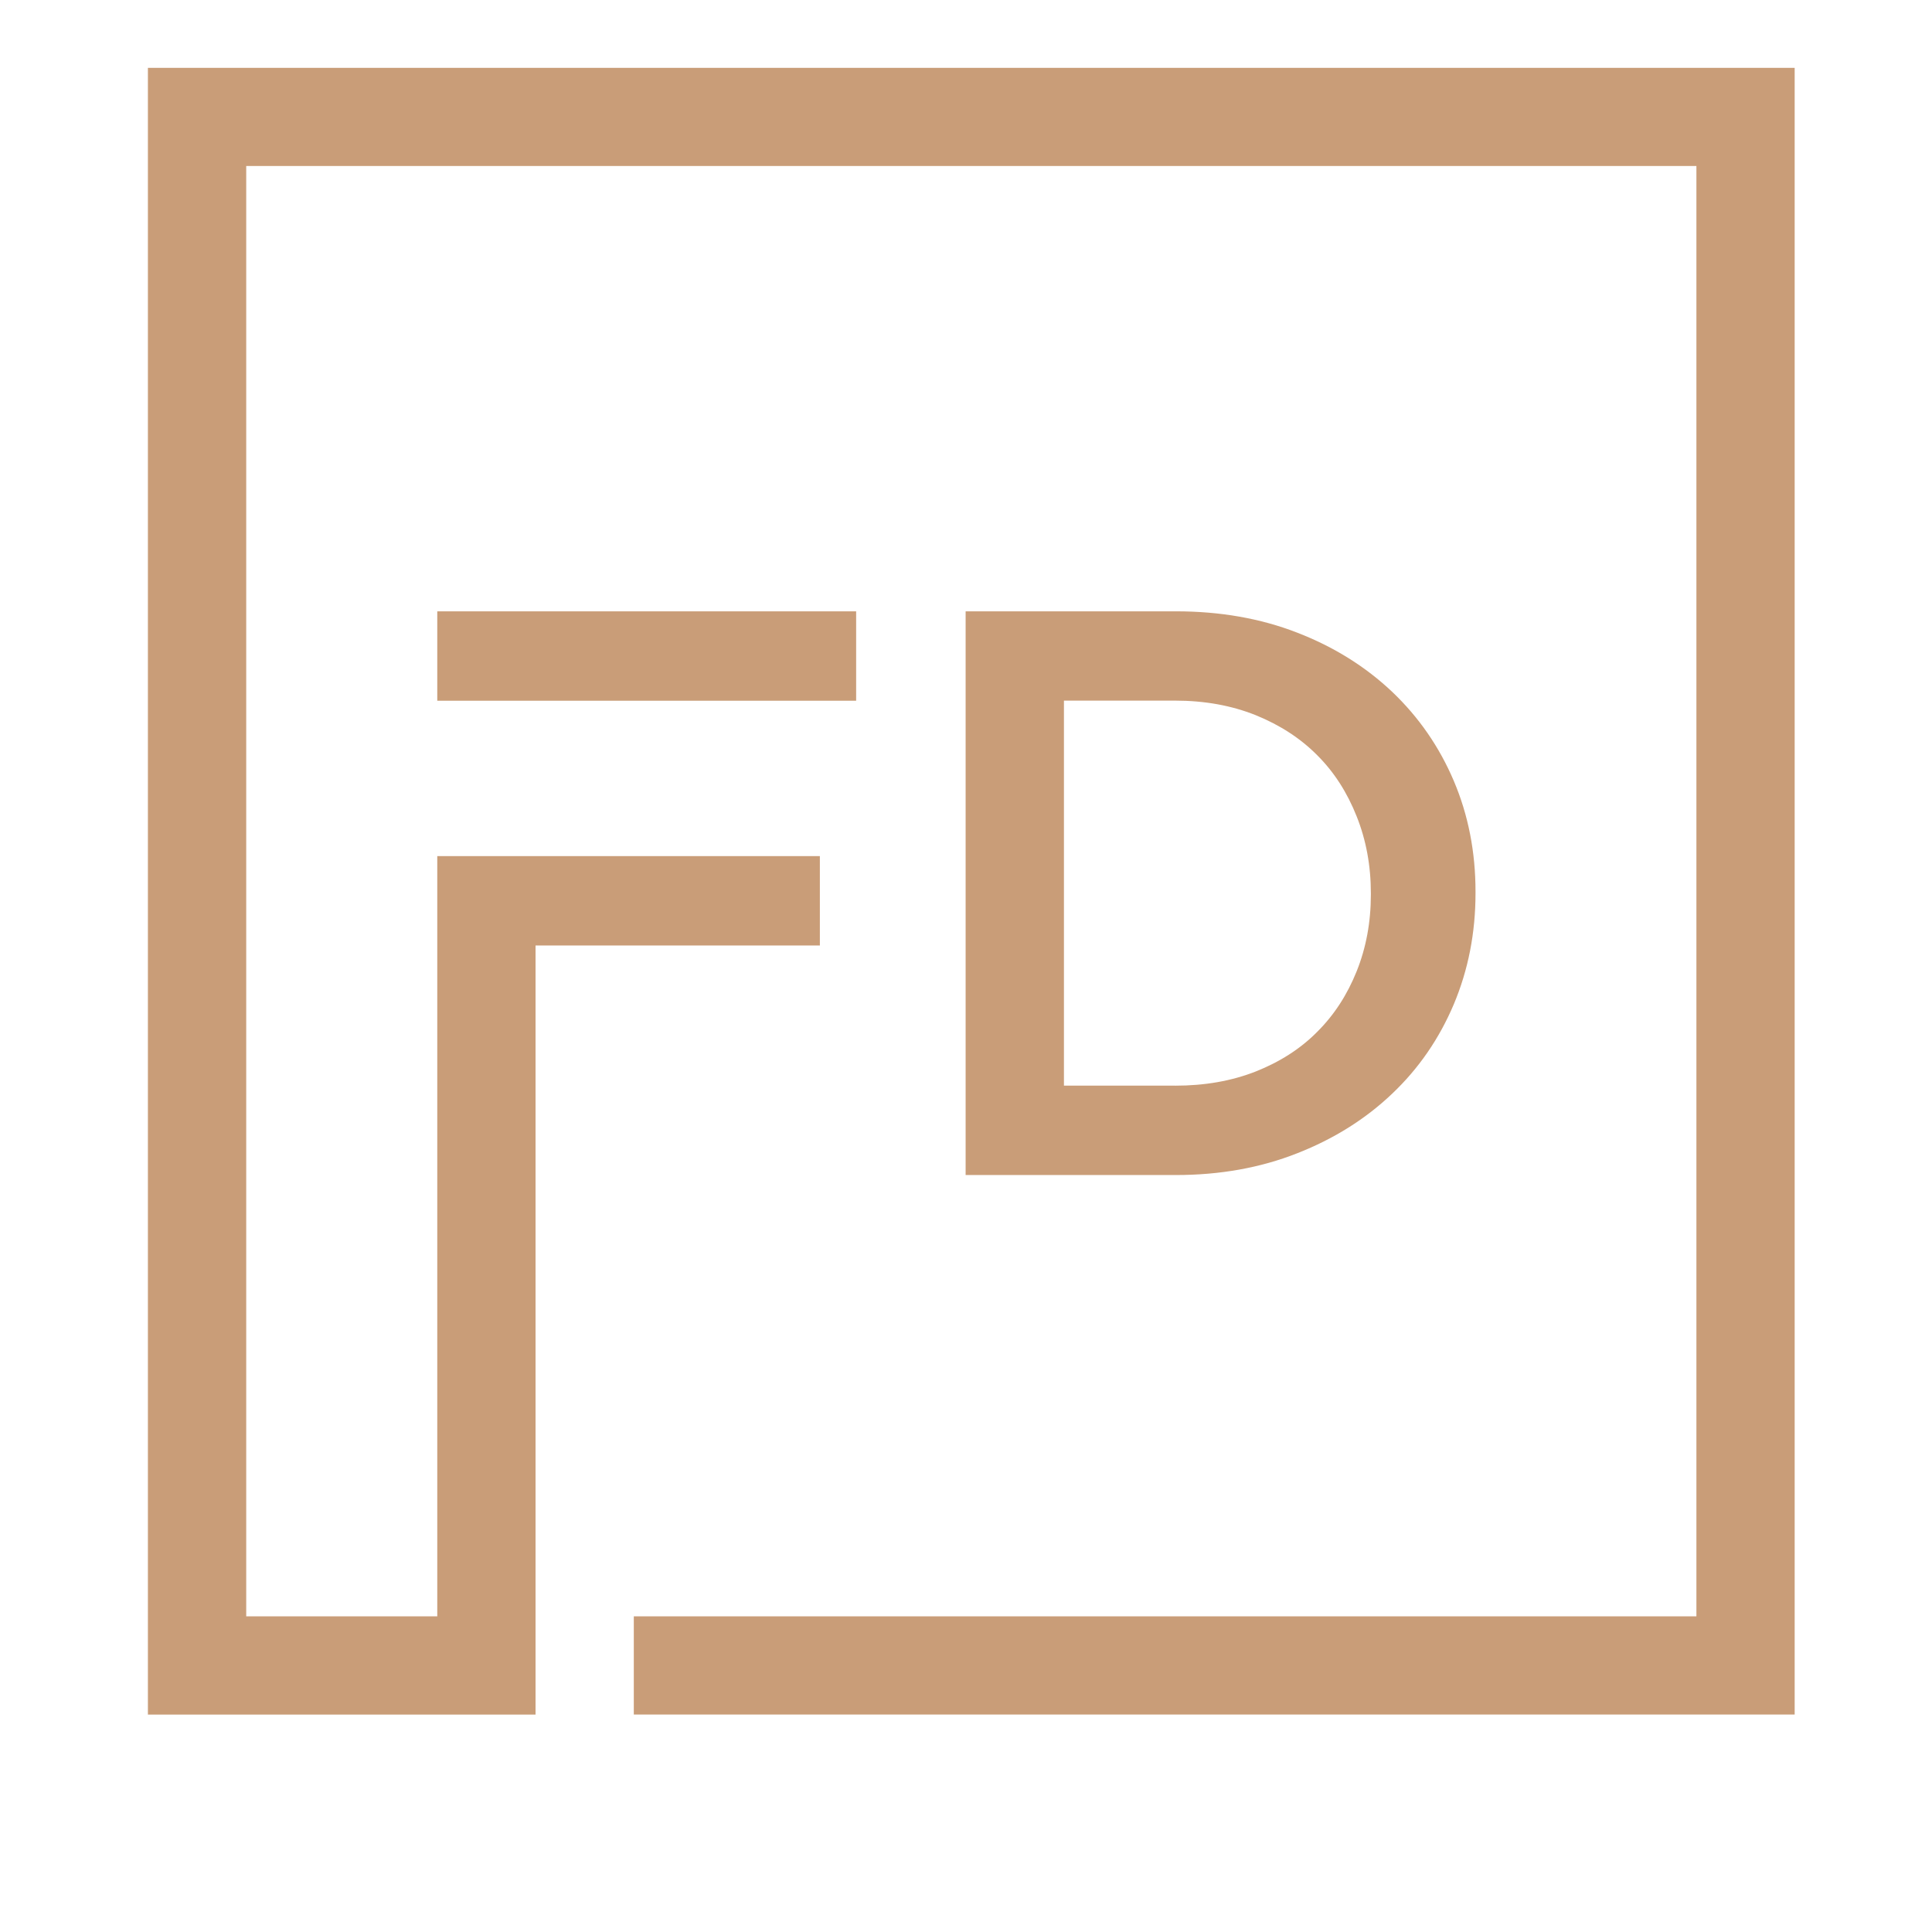 <?xml version="1.0" encoding="utf-8"?>
<!-- Generator: Adobe Illustrator 16.0.0, SVG Export Plug-In . SVG Version: 6.00 Build 0)  -->
<!DOCTYPE svg PUBLIC "-//W3C//DTD SVG 1.1//EN" "http://www.w3.org/Graphics/SVG/1.1/DTD/svg11.dtd">
<svg version="1.1" id="Calque_1" xmlns="http://www.w3.org/2000/svg" xmlns:xlink="http://www.w3.org/1999/xlink" x="0px" y="0px"
	 width="36px" height="36px" viewBox="0 0 36 36" enable-background="new 0 0 36 36" xml:space="preserve">
<path fill-rule="evenodd" clip-rule="evenodd" fill="#C99D78" d="M8.148,11.391h7.805v1.666h-3.095H9.979H8.148V11.391L8.148,11.391
	z M21.896,20.23c0.552,0,1.051-0.087,1.502-0.264c0.448-0.178,0.833-0.422,1.147-0.74c0.316-0.314,0.56-0.692,0.735-1.129
	c0.175-0.436,0.264-0.912,0.264-1.425v-0.03c0-0.513-0.089-0.99-0.264-1.429c-0.176-0.444-0.419-0.825-0.735-1.14
	c-0.314-0.317-0.699-0.565-1.147-0.747c-0.451-0.18-0.95-0.271-1.502-0.271h-2.071v7.174H21.896L21.896,20.23z M17.993,11.391h3.917
	c0.821,0,1.576,0.131,2.26,0.397c0.686,0.265,1.275,0.634,1.771,1.103c0.495,0.471,0.878,1.024,1.148,1.659
	c0.27,0.635,0.405,1.324,0.405,2.063v0.03c0,0.743-0.136,1.431-0.405,2.071c-0.271,0.64-0.653,1.196-1.148,1.665
	c-0.495,0.472-1.085,0.842-1.771,1.111c-0.684,0.27-1.438,0.405-2.26,0.405h-3.917V11.391L17.993,11.391z M2.756,1.264v30.685h7.223
	v-0.937v-0.894v-12.5h5.298v-1.666h-2.419H9.979H8.148v14.166H4.588V3.093H31.61v27.025h-19.8v1.83h21.631V1.264H2.756z"/>
</svg>
